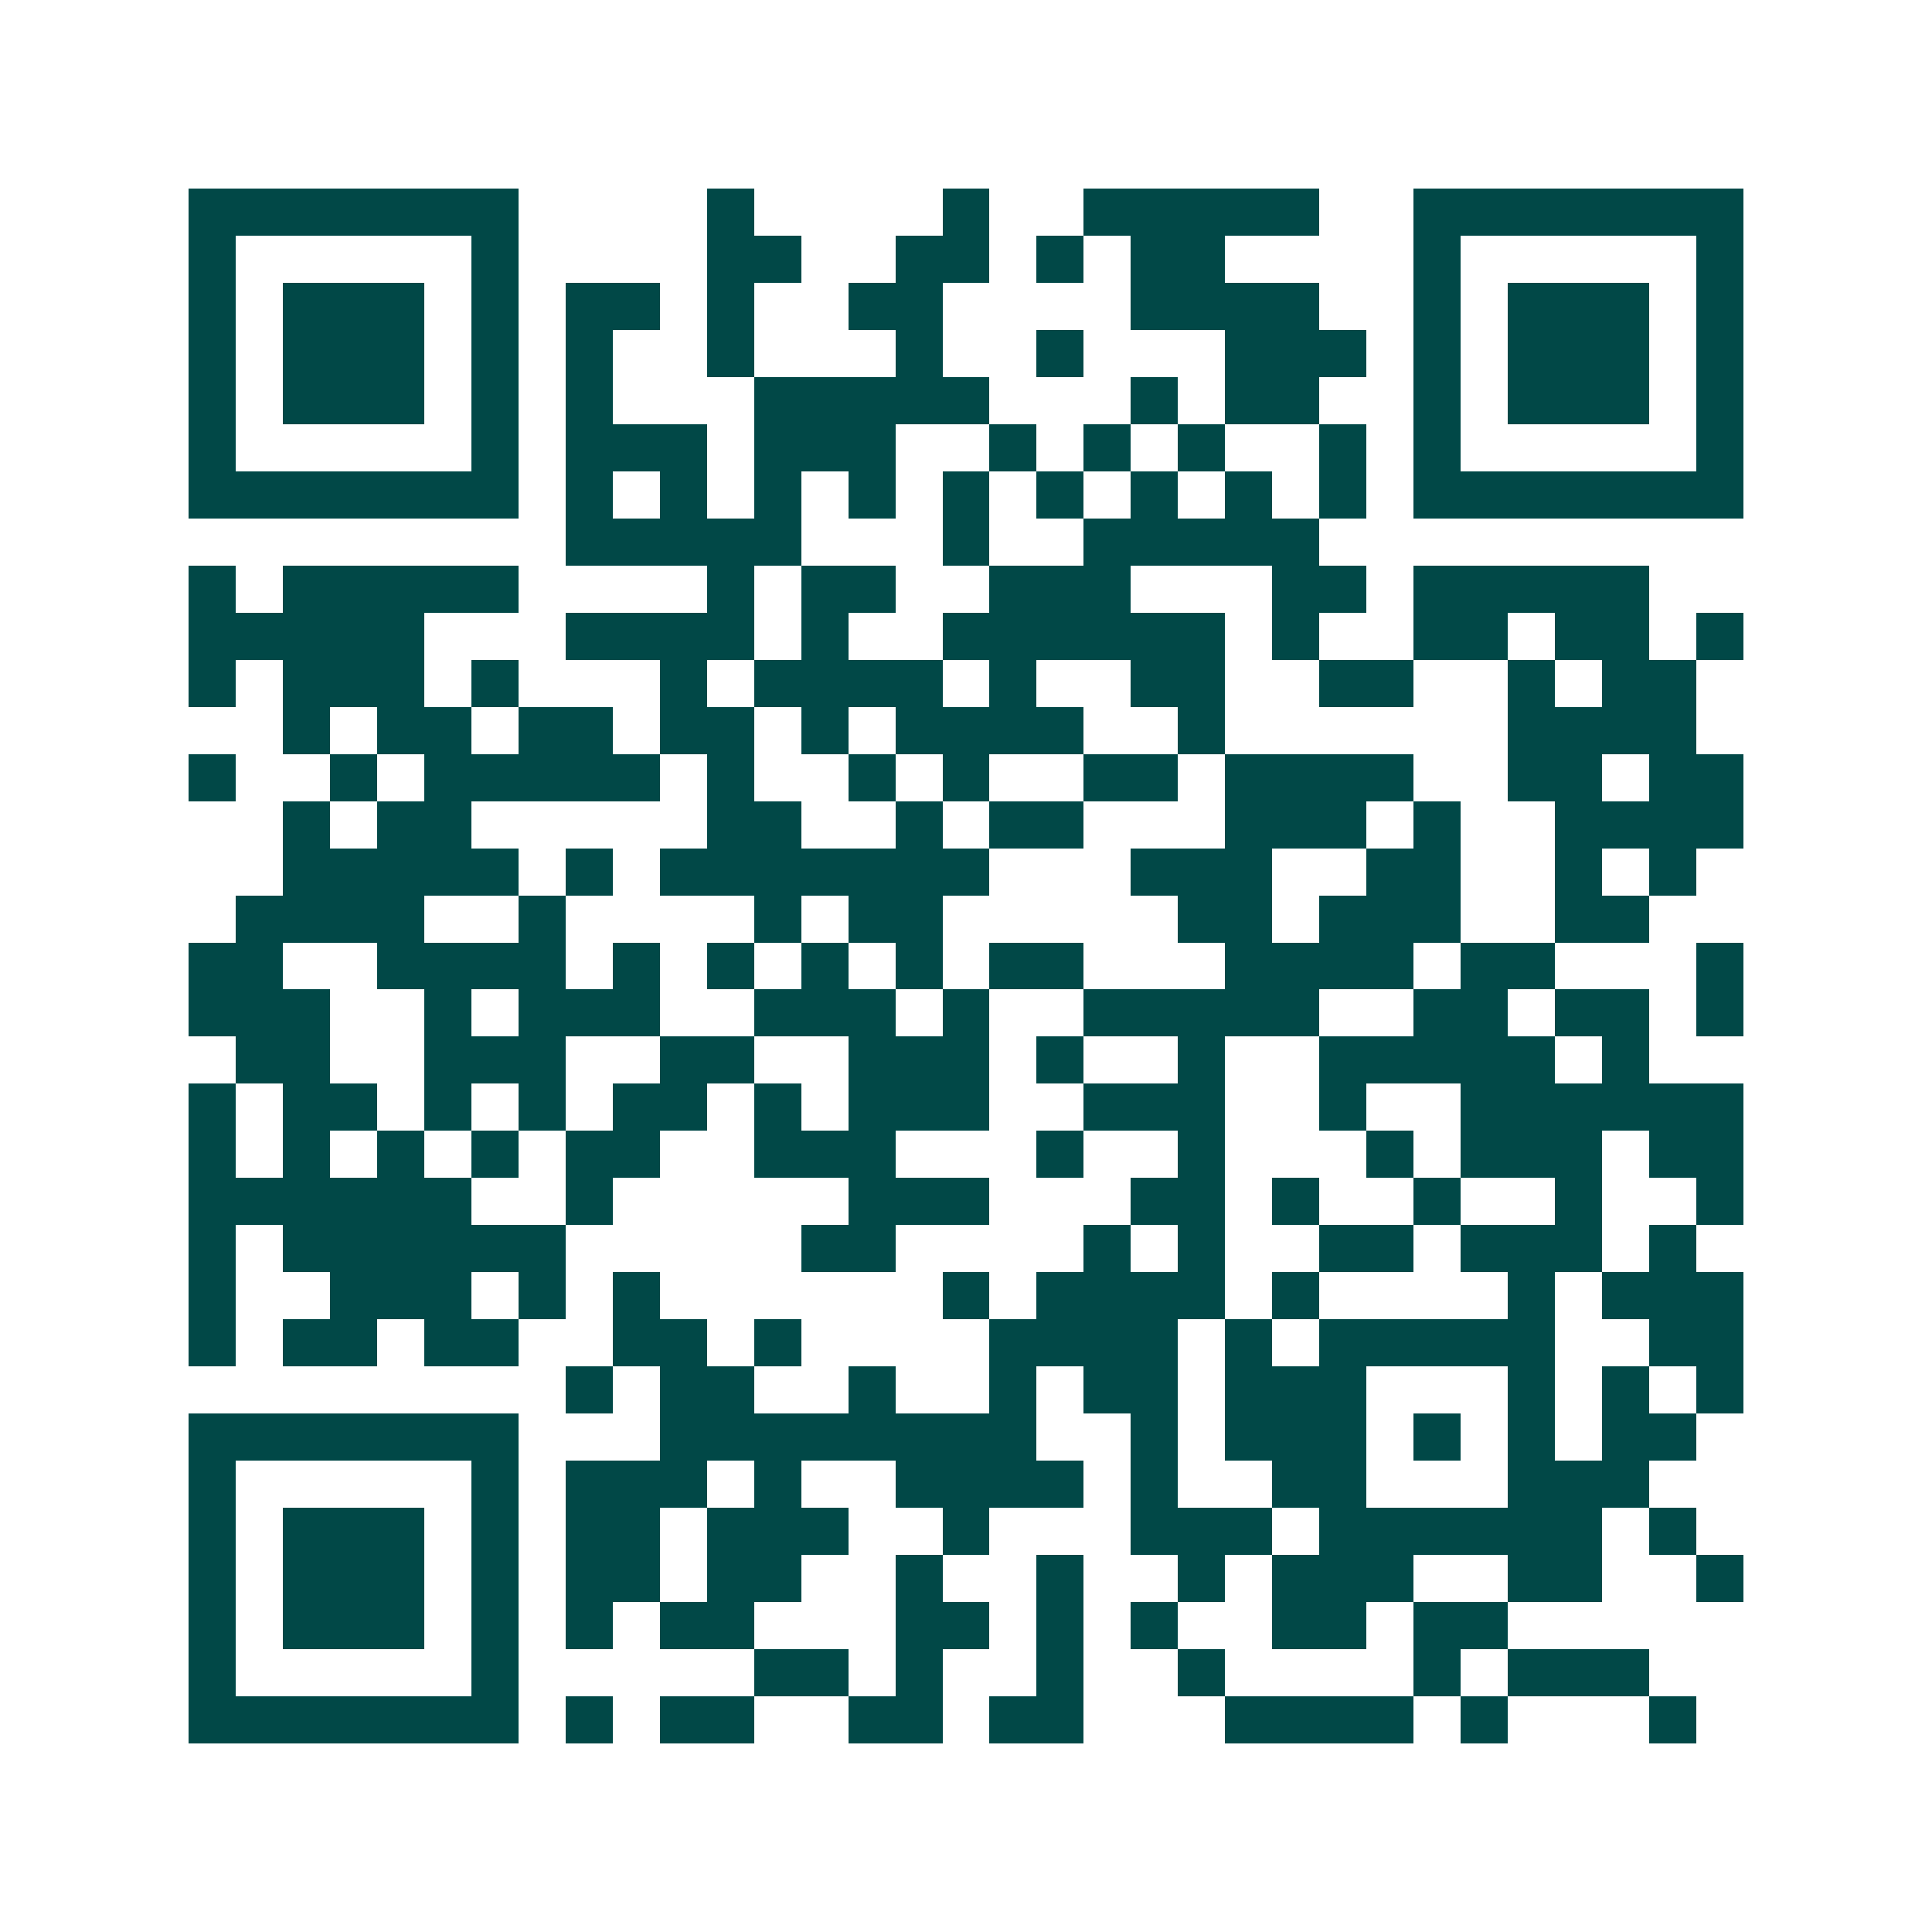 <svg xmlns="http://www.w3.org/2000/svg" width="200" height="200" viewBox="0 0 41 41" shape-rendering="crispEdges"><path fill="#ffffff" d="M0 0h41v41H0z"/><path stroke="#014847" d="M4 4.5h7m4 0h1m4 0h1m2 0h5m2 0h7M4 5.5h1m5 0h1m4 0h2m2 0h2m1 0h1m1 0h2m4 0h1m5 0h1M4 6.5h1m1 0h3m1 0h1m1 0h2m1 0h1m2 0h2m4 0h4m2 0h1m1 0h3m1 0h1M4 7.5h1m1 0h3m1 0h1m1 0h1m2 0h1m3 0h1m2 0h1m3 0h3m1 0h1m1 0h3m1 0h1M4 8.5h1m1 0h3m1 0h1m1 0h1m3 0h5m3 0h1m1 0h2m2 0h1m1 0h3m1 0h1M4 9.5h1m5 0h1m1 0h3m1 0h3m2 0h1m1 0h1m1 0h1m2 0h1m1 0h1m5 0h1M4 10.5h7m1 0h1m1 0h1m1 0h1m1 0h1m1 0h1m1 0h1m1 0h1m1 0h1m1 0h1m1 0h7M12 11.5h5m3 0h1m2 0h5M4 12.5h1m1 0h5m4 0h1m1 0h2m2 0h3m3 0h2m1 0h5M4 13.5h5m3 0h4m1 0h1m2 0h6m1 0h1m2 0h2m1 0h2m1 0h1M4 14.5h1m1 0h3m1 0h1m3 0h1m1 0h4m1 0h1m2 0h2m2 0h2m2 0h1m1 0h2M6 15.5h1m1 0h2m1 0h2m1 0h2m1 0h1m1 0h4m2 0h1m6 0h4M4 16.5h1m2 0h1m1 0h5m1 0h1m2 0h1m1 0h1m2 0h2m1 0h4m2 0h2m1 0h2M6 17.5h1m1 0h2m5 0h2m2 0h1m1 0h2m3 0h3m1 0h1m2 0h4M6 18.5h5m1 0h1m1 0h7m3 0h3m2 0h2m2 0h1m1 0h1M5 19.5h4m2 0h1m4 0h1m1 0h2m5 0h2m1 0h3m2 0h2M4 20.5h2m2 0h4m1 0h1m1 0h1m1 0h1m1 0h1m1 0h2m3 0h4m1 0h2m3 0h1M4 21.5h3m2 0h1m1 0h3m2 0h3m1 0h1m2 0h5m2 0h2m1 0h2m1 0h1M5 22.5h2m2 0h3m2 0h2m2 0h3m1 0h1m2 0h1m2 0h5m1 0h1M4 23.5h1m1 0h2m1 0h1m1 0h1m1 0h2m1 0h1m1 0h3m2 0h3m2 0h1m2 0h6M4 24.5h1m1 0h1m1 0h1m1 0h1m1 0h2m2 0h3m3 0h1m2 0h1m3 0h1m1 0h3m1 0h2M4 25.5h6m2 0h1m5 0h3m3 0h2m1 0h1m2 0h1m2 0h1m2 0h1M4 26.5h1m1 0h6m5 0h2m4 0h1m1 0h1m2 0h2m1 0h3m1 0h1M4 27.5h1m2 0h3m1 0h1m1 0h1m6 0h1m1 0h4m1 0h1m4 0h1m1 0h3M4 28.5h1m1 0h2m1 0h2m2 0h2m1 0h1m4 0h4m1 0h1m1 0h5m2 0h2M12 29.5h1m1 0h2m2 0h1m2 0h1m1 0h2m1 0h3m3 0h1m1 0h1m1 0h1M4 30.5h7m3 0h8m2 0h1m1 0h3m1 0h1m1 0h1m1 0h2M4 31.5h1m5 0h1m1 0h3m1 0h1m2 0h4m1 0h1m2 0h2m3 0h3M4 32.5h1m1 0h3m1 0h1m1 0h2m1 0h3m2 0h1m3 0h3m1 0h6m1 0h1M4 33.5h1m1 0h3m1 0h1m1 0h2m1 0h2m2 0h1m2 0h1m2 0h1m1 0h3m2 0h2m2 0h1M4 34.5h1m1 0h3m1 0h1m1 0h1m1 0h2m3 0h2m1 0h1m1 0h1m2 0h2m1 0h2M4 35.5h1m5 0h1m5 0h2m1 0h1m2 0h1m2 0h1m4 0h1m1 0h3M4 36.5h7m1 0h1m1 0h2m2 0h2m1 0h2m3 0h4m1 0h1m3 0h1"/></svg>
